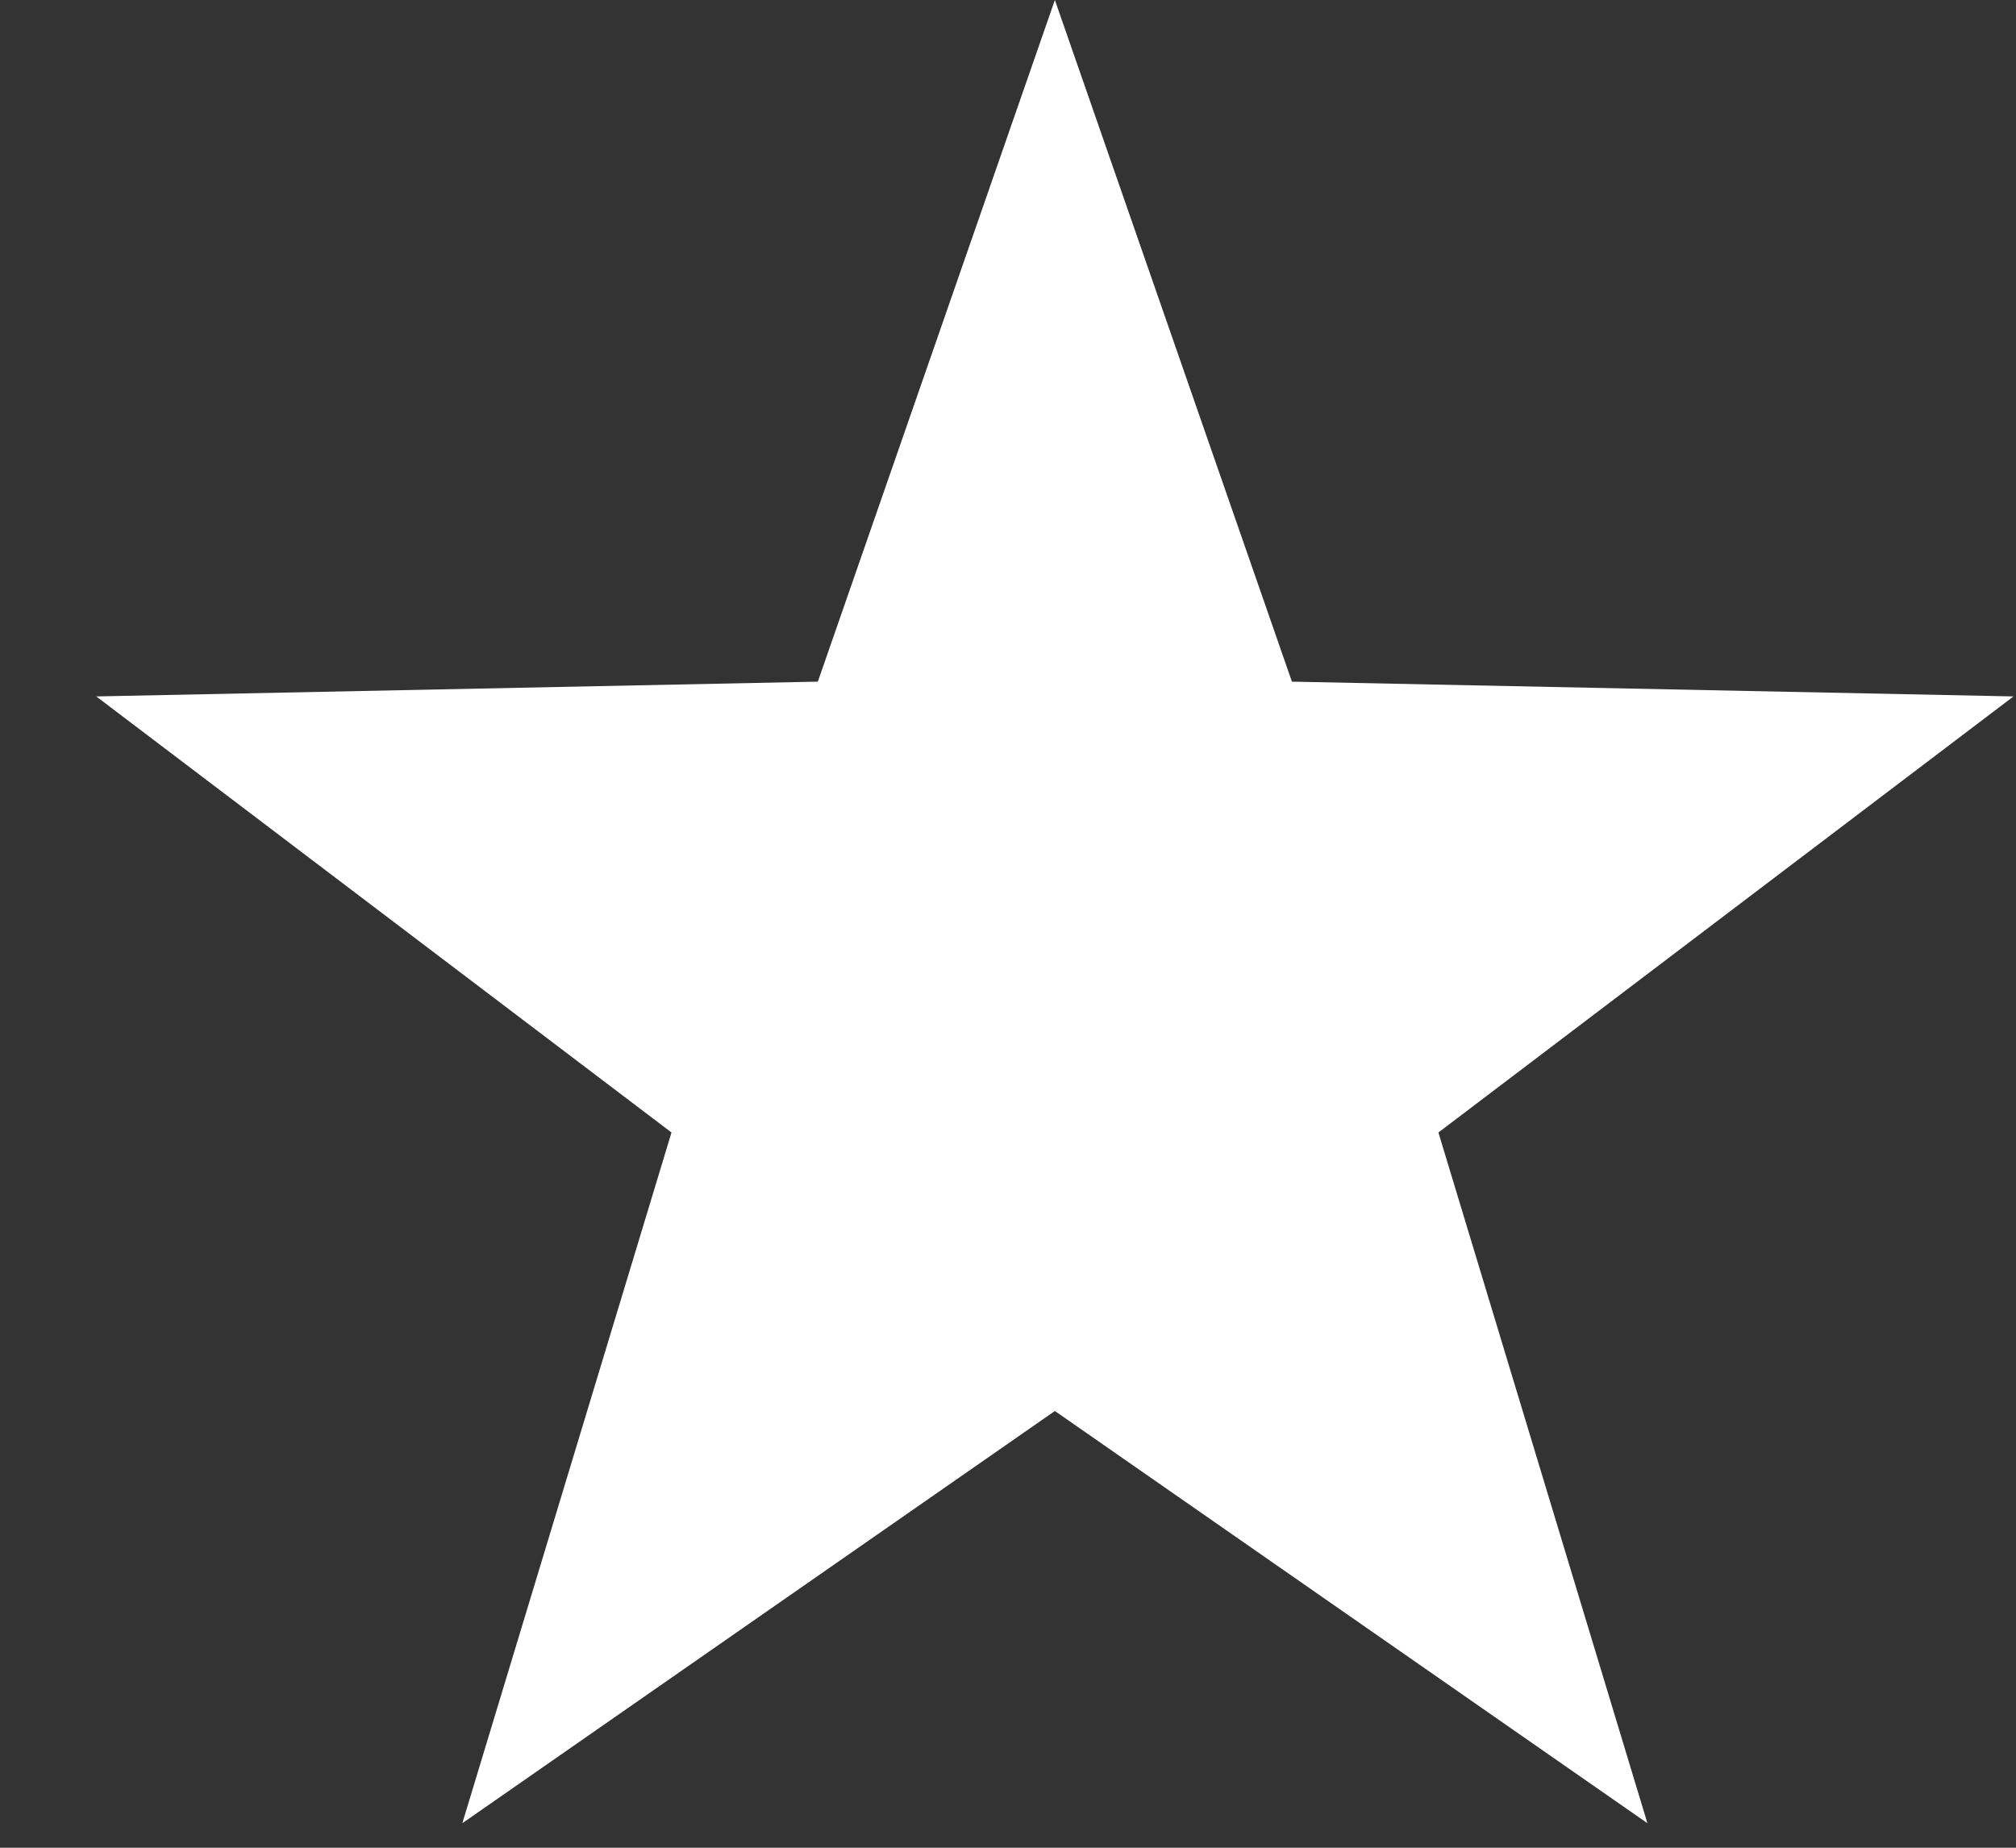 <svg width="12" height="11" viewBox="0 0 12 11" fill="none" xmlns="http://www.w3.org/2000/svg">
<rect x="0" y="0" width="12" height="11" fill="#333333" stroke="none"/>
<path d="M6.279 0L7.69 4.058L11.985 4.146L8.562 6.742L9.806 10.854L6.279 8.4L2.752 10.854L3.997 6.742L0.573 4.146L4.868 4.058L6.279 0Z" fill="white"/>
</svg>
